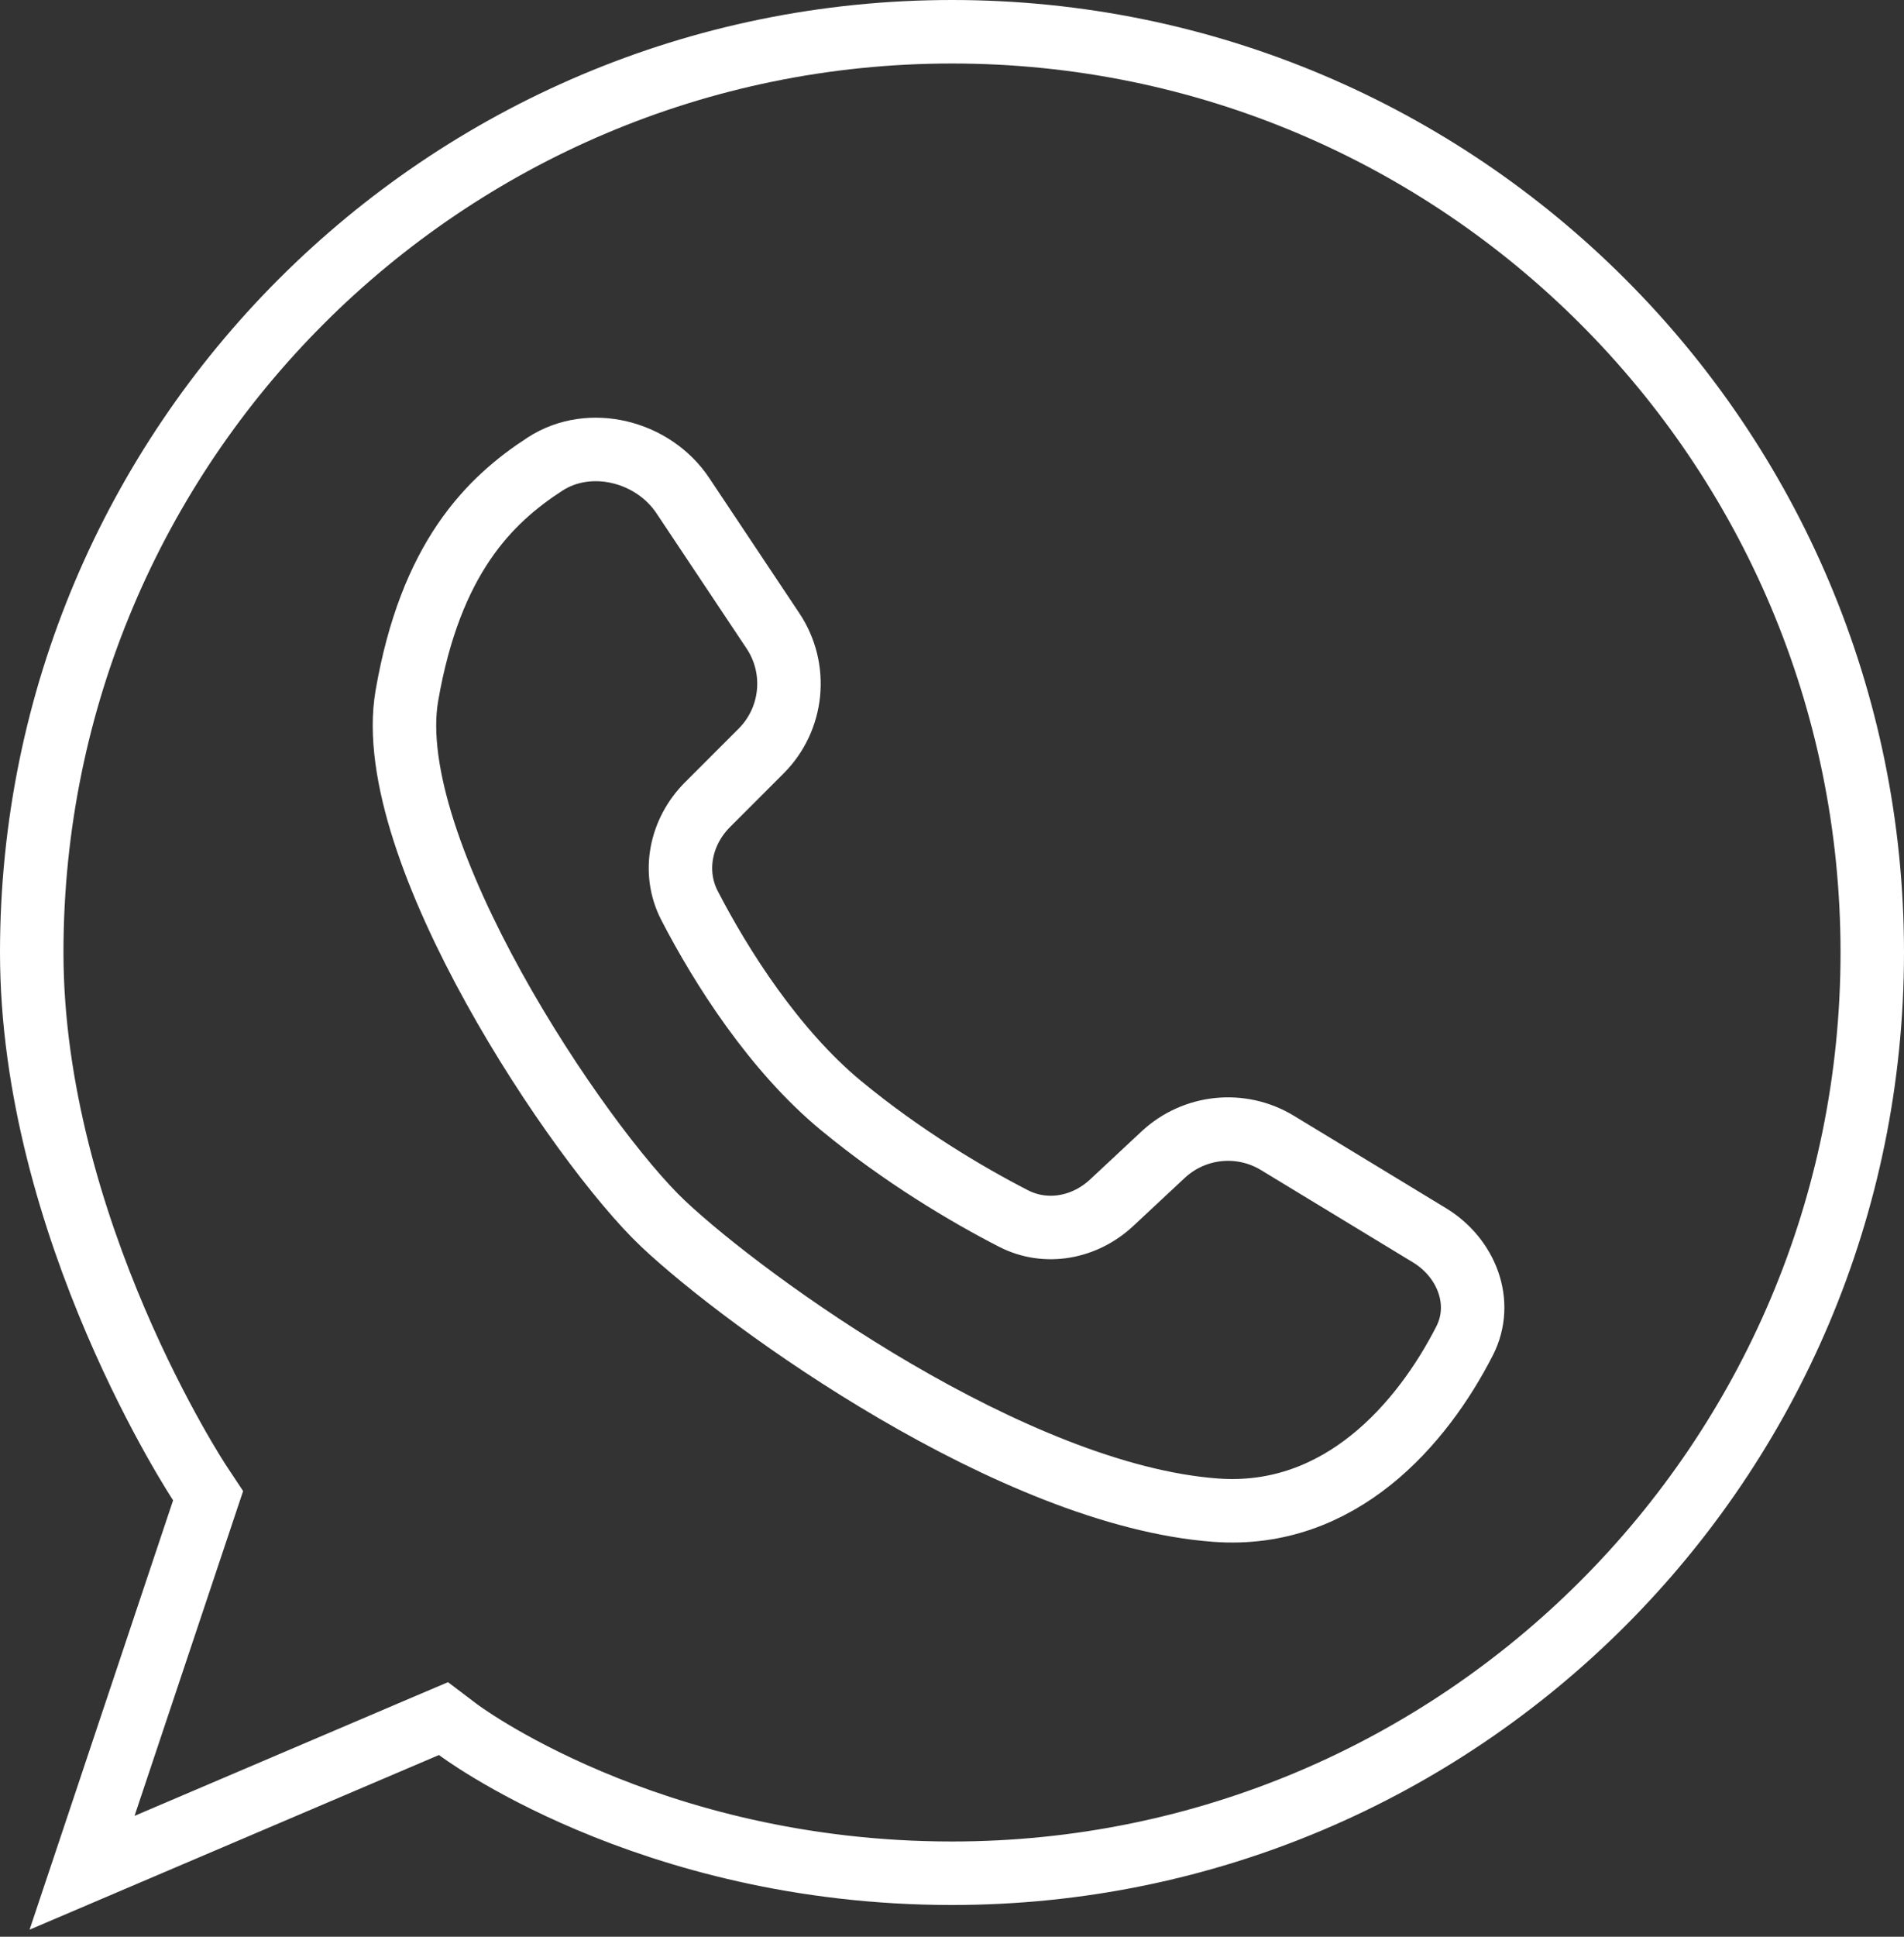 <?xml version="1.0" encoding="UTF-8"?> <svg xmlns="http://www.w3.org/2000/svg" width="60" height="61" viewBox="0 0 60 61" fill="none"><rect x="0" y="0" width="60" height="61" fill="#333333" stroke="none"/><path d="M24.359 19.871L21.518 15.61C20.585 14.21 18.588 13.701 17.175 14.617C15.407 15.763 13.567 17.594 12.821 21.917C11.991 26.736 18.262 36.062 20.904 38.549C23.547 41.036 31.941 47.098 38.314 47.565C42.237 47.852 44.817 44.843 46.151 42.237C46.772 41.026 46.209 39.612 45.046 38.906L40.256 35.998C39.107 35.3 37.635 35.452 36.652 36.369L35.031 37.882C34.187 38.67 32.965 38.906 31.938 38.378C30.451 37.615 28.422 36.406 26.5 34.819C24.403 33.086 22.734 30.467 21.728 28.52C21.18 27.458 21.451 26.189 22.295 25.345L23.984 23.656C24.995 22.645 25.152 21.061 24.359 19.871Z" stroke="white" stroke-width="2" stroke-linejoin="round"></path><path d="M6.403 47.571L6.558 47.108L6.289 46.702L6.289 46.702L6.289 46.702L6.289 46.702L6.287 46.699L6.278 46.685C6.269 46.671 6.255 46.65 6.237 46.621C6.2 46.563 6.144 46.475 6.073 46.359C5.93 46.127 5.724 45.781 5.475 45.337C4.978 44.449 4.312 43.169 3.647 41.614C2.311 38.492 1 34.32 1 30C1 13.984 13.984 1 30 1C46.016 1 59 13.984 59 30C59 46.016 46.016 59 30 59C25.186 59 21.277 57.857 18.575 56.717C17.225 56.147 16.179 55.579 15.476 55.157C15.124 54.946 14.859 54.772 14.684 54.653C14.597 54.593 14.533 54.548 14.491 54.518C14.483 54.512 14.476 54.507 14.47 54.502C14.46 54.495 14.453 54.49 14.447 54.486L14.439 54.48L14.439 54.48L14.439 54.48L14.438 54.479L14.438 54.479L13.976 54.129L13.442 54.356L2.586 58.985L6.403 47.571Z" stroke="white" stroke-width="2"></path></svg> 